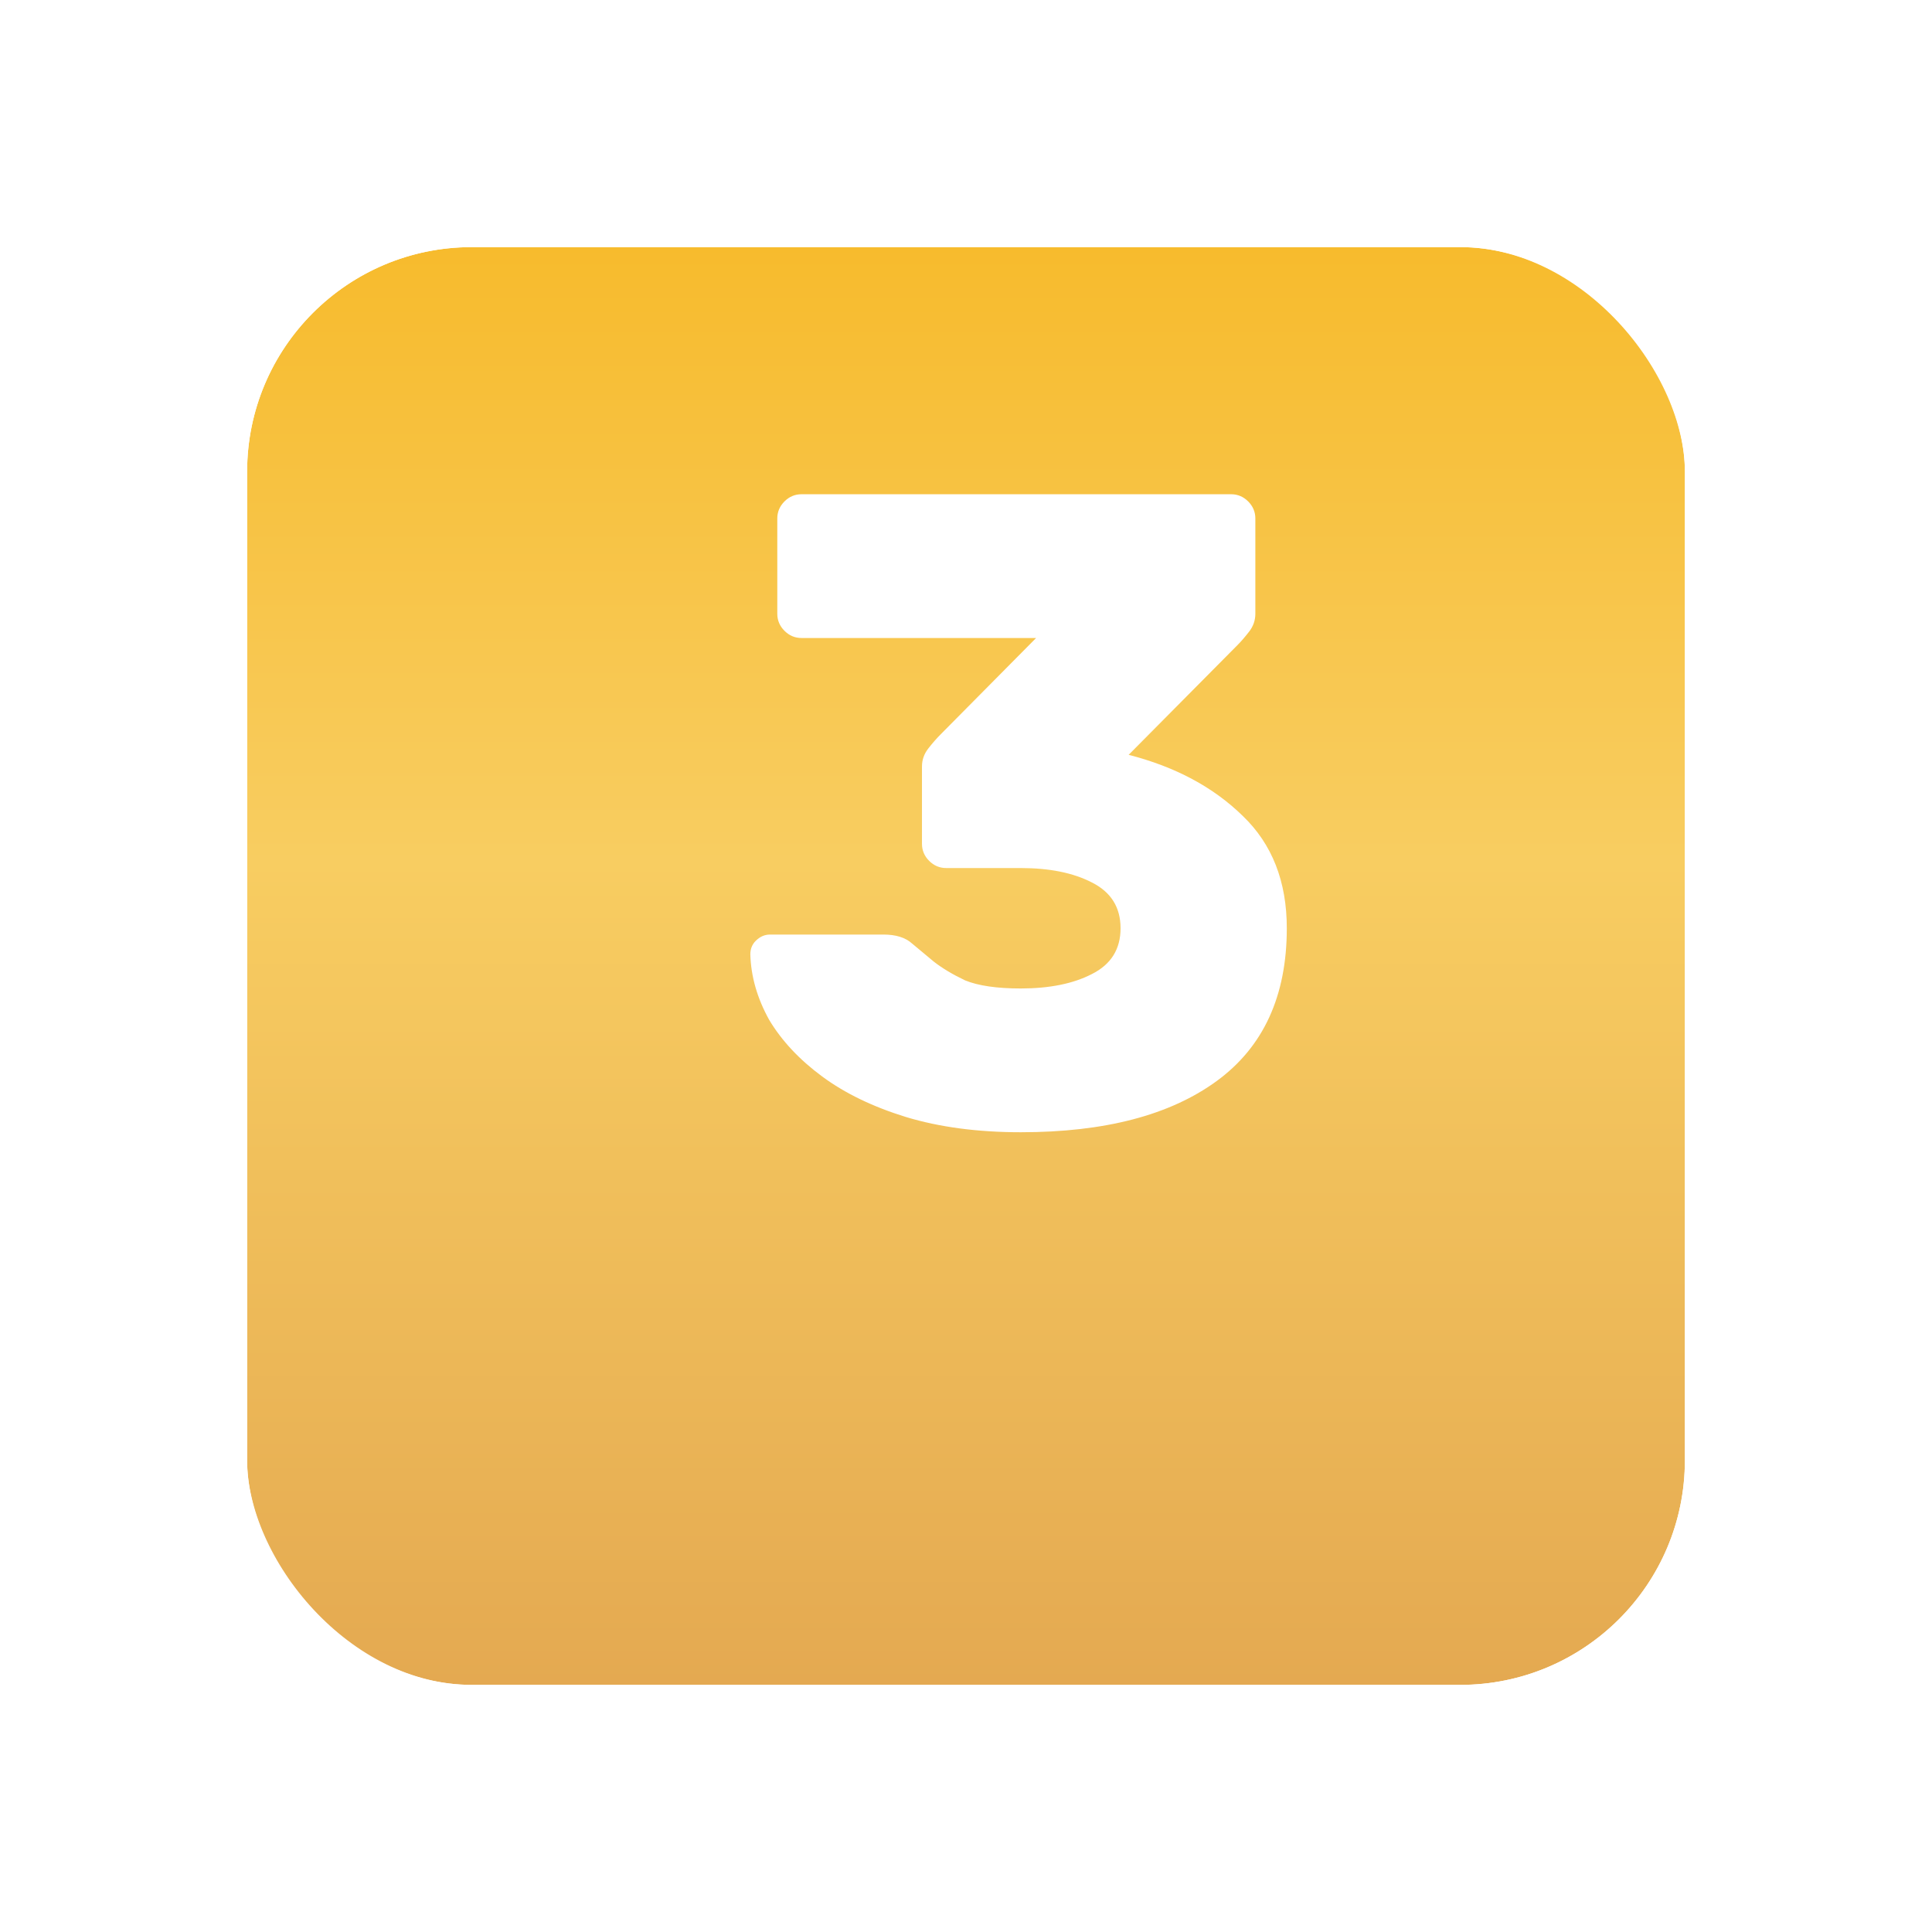 <svg width="86" height="86" viewBox="0 0 86 86" fill="none" xmlns="http://www.w3.org/2000/svg">
<g filter="url(#filter0_d_36_103)">
<rect x="11" y="4" width="64" height="64" rx="10" fill="url(#paint0_linear_36_103)"/>
<rect x="9.5" y="2.5" width="67" height="67" rx="11.5" stroke="white" stroke-width="3"/>
</g>
<path d="M54.8 22C55.093 22 55.347 22.107 55.56 22.32C55.773 22.533 55.88 22.787 55.88 23.08V27.32C55.88 27.613 55.787 27.88 55.6 28.12C55.413 28.36 55.24 28.56 55.08 28.72L50.24 33.6C52.32 34.133 54.013 35.04 55.32 36.32C56.627 37.573 57.28 39.24 57.28 41.32C57.28 44.333 56.24 46.6 54.16 48.12C52.08 49.64 49.173 50.4 45.44 50.4C43.52 50.4 41.813 50.173 40.32 49.72C38.853 49.267 37.613 48.667 36.6 47.92C35.587 47.173 34.8 46.333 34.24 45.4C33.707 44.44 33.427 43.467 33.4 42.48C33.4 42.24 33.48 42.04 33.64 41.88C33.827 41.693 34.04 41.6 34.28 41.6H39.32C39.88 41.6 40.307 41.733 40.6 42C40.893 42.24 41.213 42.507 41.56 42.8C41.933 43.093 42.4 43.373 42.96 43.64C43.547 43.88 44.373 44 45.44 44C46.72 44 47.773 43.787 48.6 43.36C49.453 42.933 49.88 42.253 49.88 41.32C49.88 40.387 49.453 39.707 48.6 39.28C47.773 38.853 46.72 38.64 45.44 38.64H42.12C41.827 38.64 41.573 38.533 41.36 38.32C41.147 38.107 41.04 37.853 41.04 37.56V34.12C41.04 33.827 41.133 33.56 41.32 33.32C41.507 33.08 41.693 32.867 41.88 32.68L46.12 28.4H35.68C35.387 28.4 35.133 28.293 34.92 28.08C34.707 27.867 34.6 27.613 34.6 27.32V23.08C34.6 22.787 34.707 22.533 34.92 22.32C35.133 22.107 35.387 22 35.68 22H54.8Z" fill="white"/>
<defs>
<filter id="filter0_d_36_103" x="0" y="0" width="86" height="86" filterUnits="userSpaceOnUse" color-interpolation-filters="sRGB">
<feFlood flood-opacity="0" result="BackgroundImageFix"/>
<feColorMatrix in="SourceAlpha" type="matrix" values="0 0 0 0 0 0 0 0 0 0 0 0 0 0 0 0 0 0 127 0" result="hardAlpha"/>
<feOffset dy="7"/>
<feGaussianBlur stdDeviation="4"/>
<feComposite in2="hardAlpha" operator="out"/>
<feColorMatrix type="matrix" values="0 0 0 0 0 0 0 0 0 0 0 0 0 0 0 0 0 0 0.15 0"/>
<feBlend mode="normal" in2="BackgroundImageFix" result="effect1_dropShadow_36_103"/>
<feBlend mode="normal" in="SourceGraphic" in2="effect1_dropShadow_36_103" result="shape"/>
</filter>
<linearGradient id="paint0_linear_36_103" x1="43" y1="4" x2="43" y2="68" gradientUnits="userSpaceOnUse">
<stop stop-color="#F7BB2D"/>
<stop offset="0.427" stop-color="#F8CD61"/>
<stop offset="1" stop-color="#E4A951"/>
</linearGradient>
</defs>
</svg>
